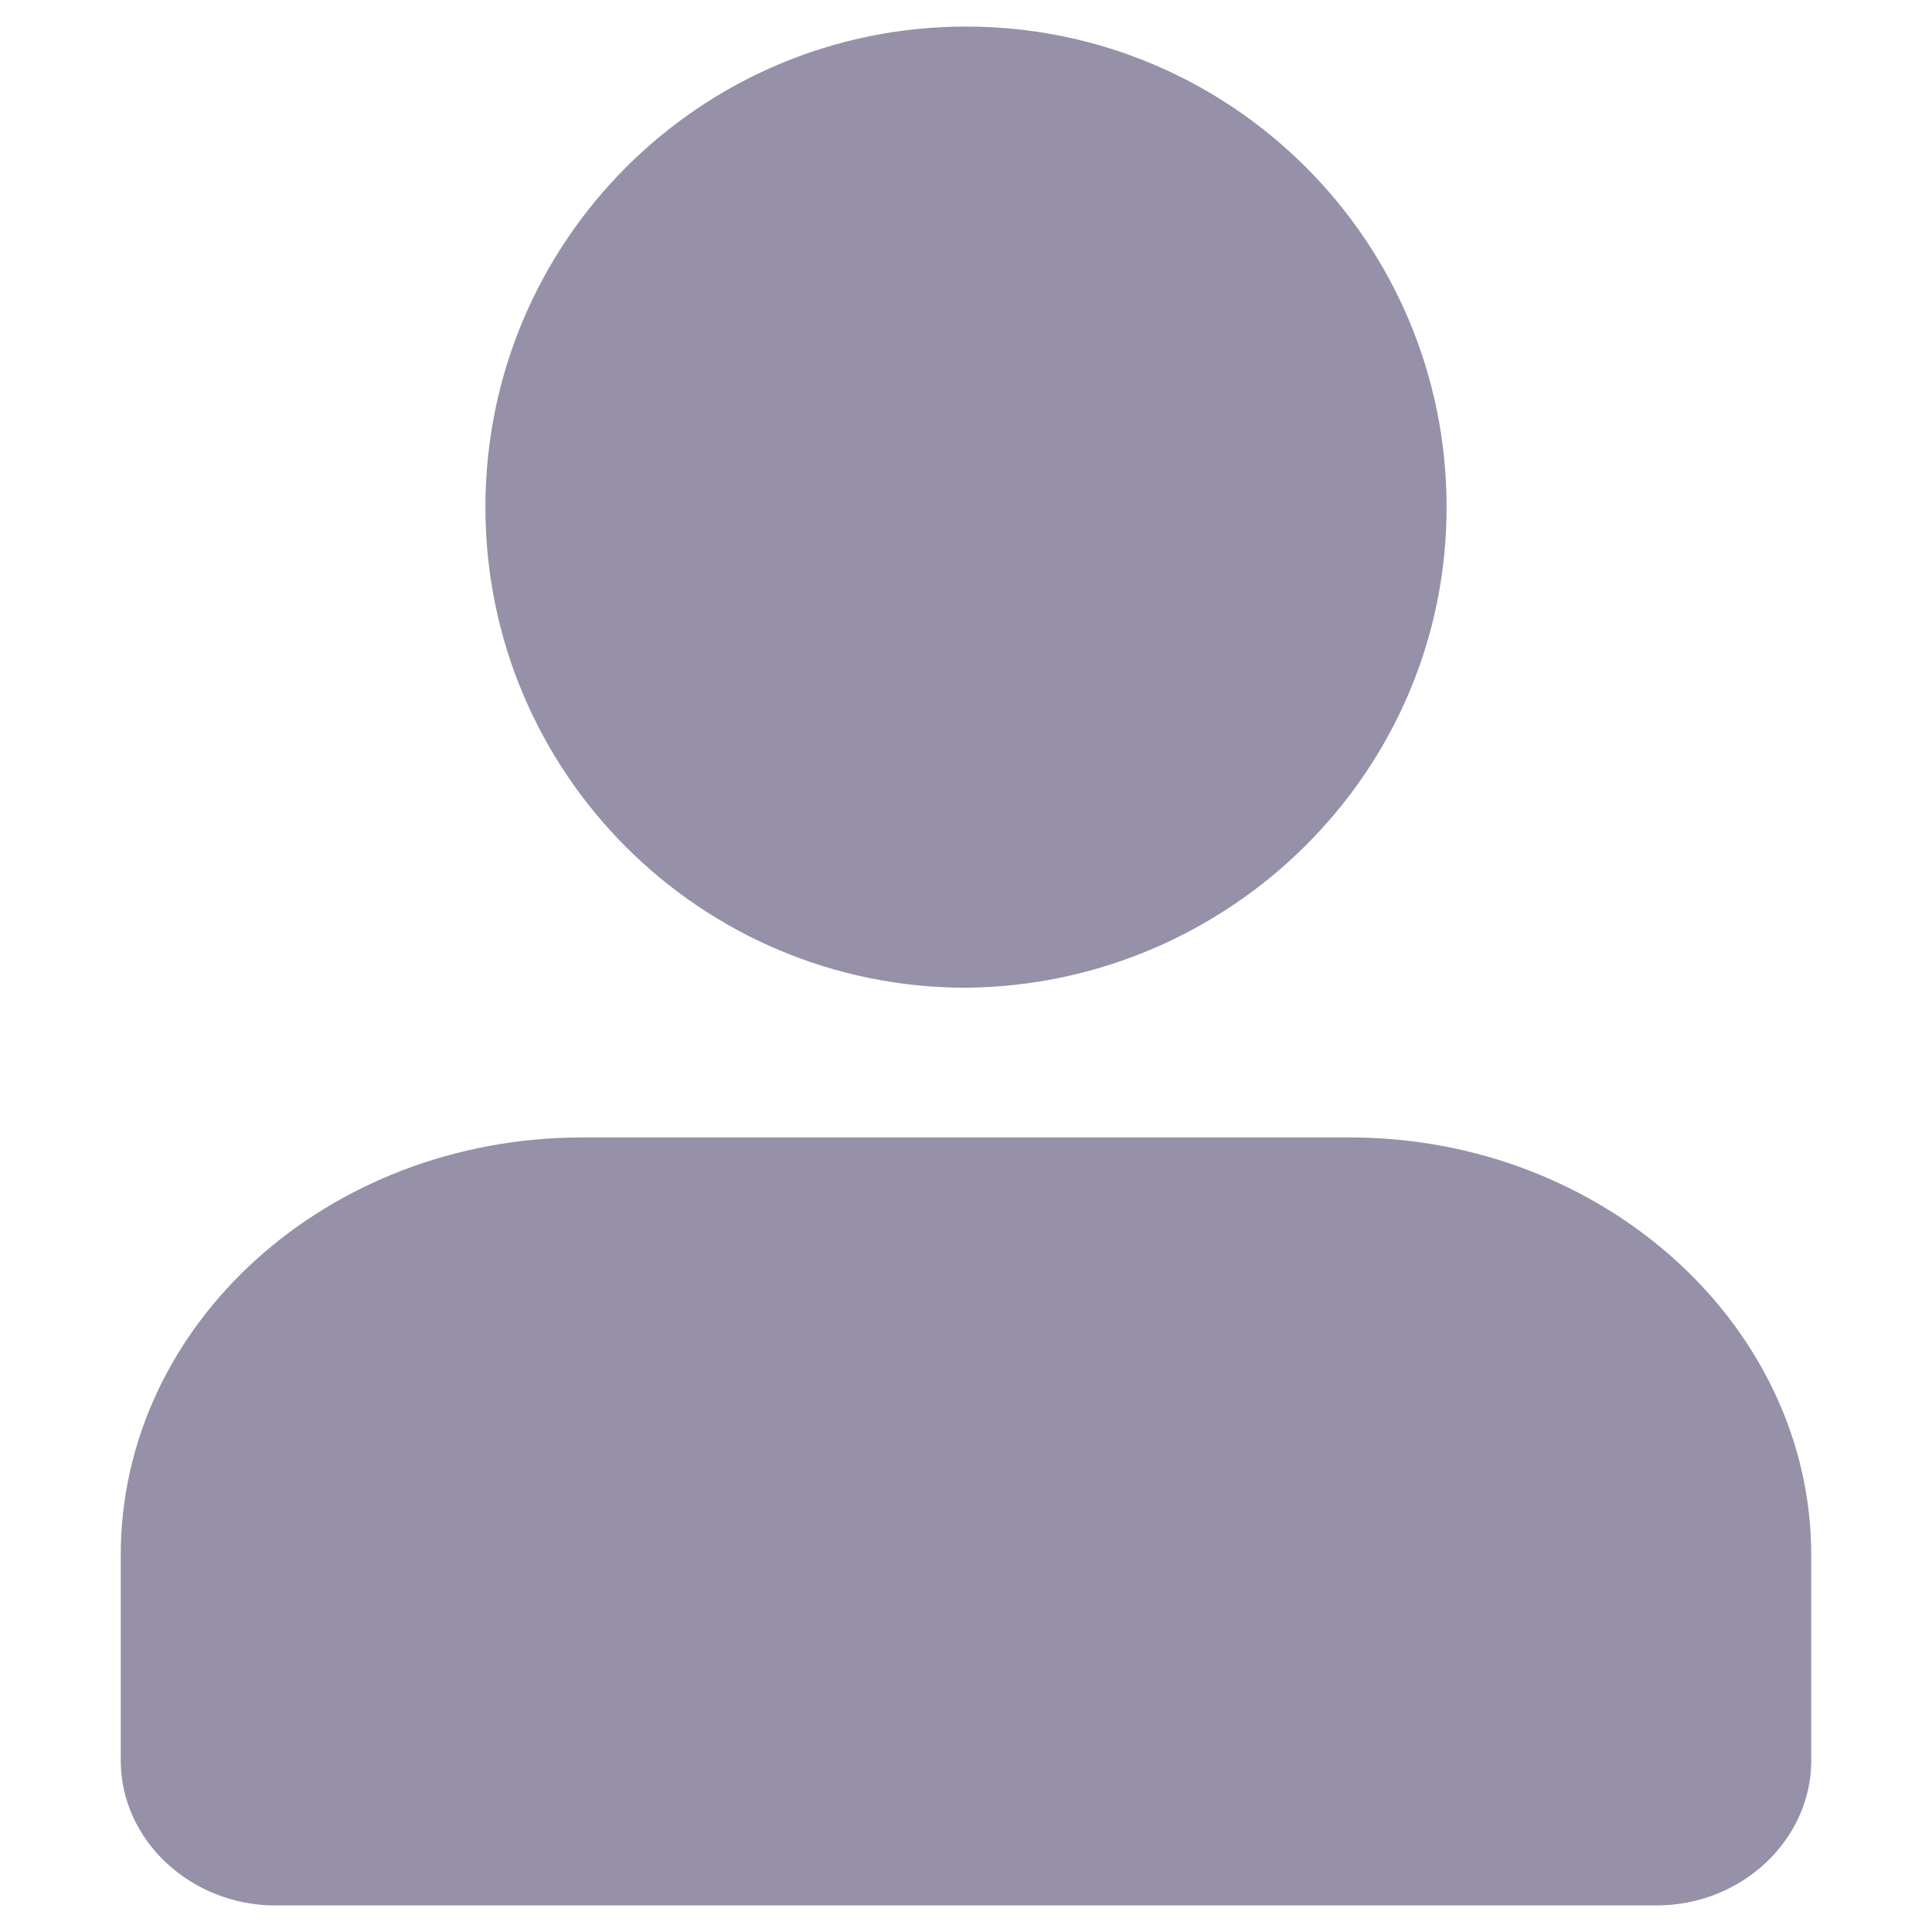<svg width="20" height="20" viewBox="0 0 20 20" fill="none" xmlns="http://www.w3.org/2000/svg">
<path d="M17.15 19.725H2.85C1.975 19.725 1.25 19.05 1.25 18.225V16.1C1.25 13.7 3.4 11.775 6.025 11.775H13.975C16.6 11.775 18.75 13.725 18.75 16.1V18.225C18.75 19.05 18.025 19.725 17.15 19.725ZM10 10.225C7.25 10.225 5.025 8 5.025 5.25C5.025 2.5 7.25 0.275 10 0.275C12.75 0.275 14.975 2.5 14.975 5.25C14.975 8 12.725 10.2 10 10.225Z" fill="#9690A8"/>
</svg>
